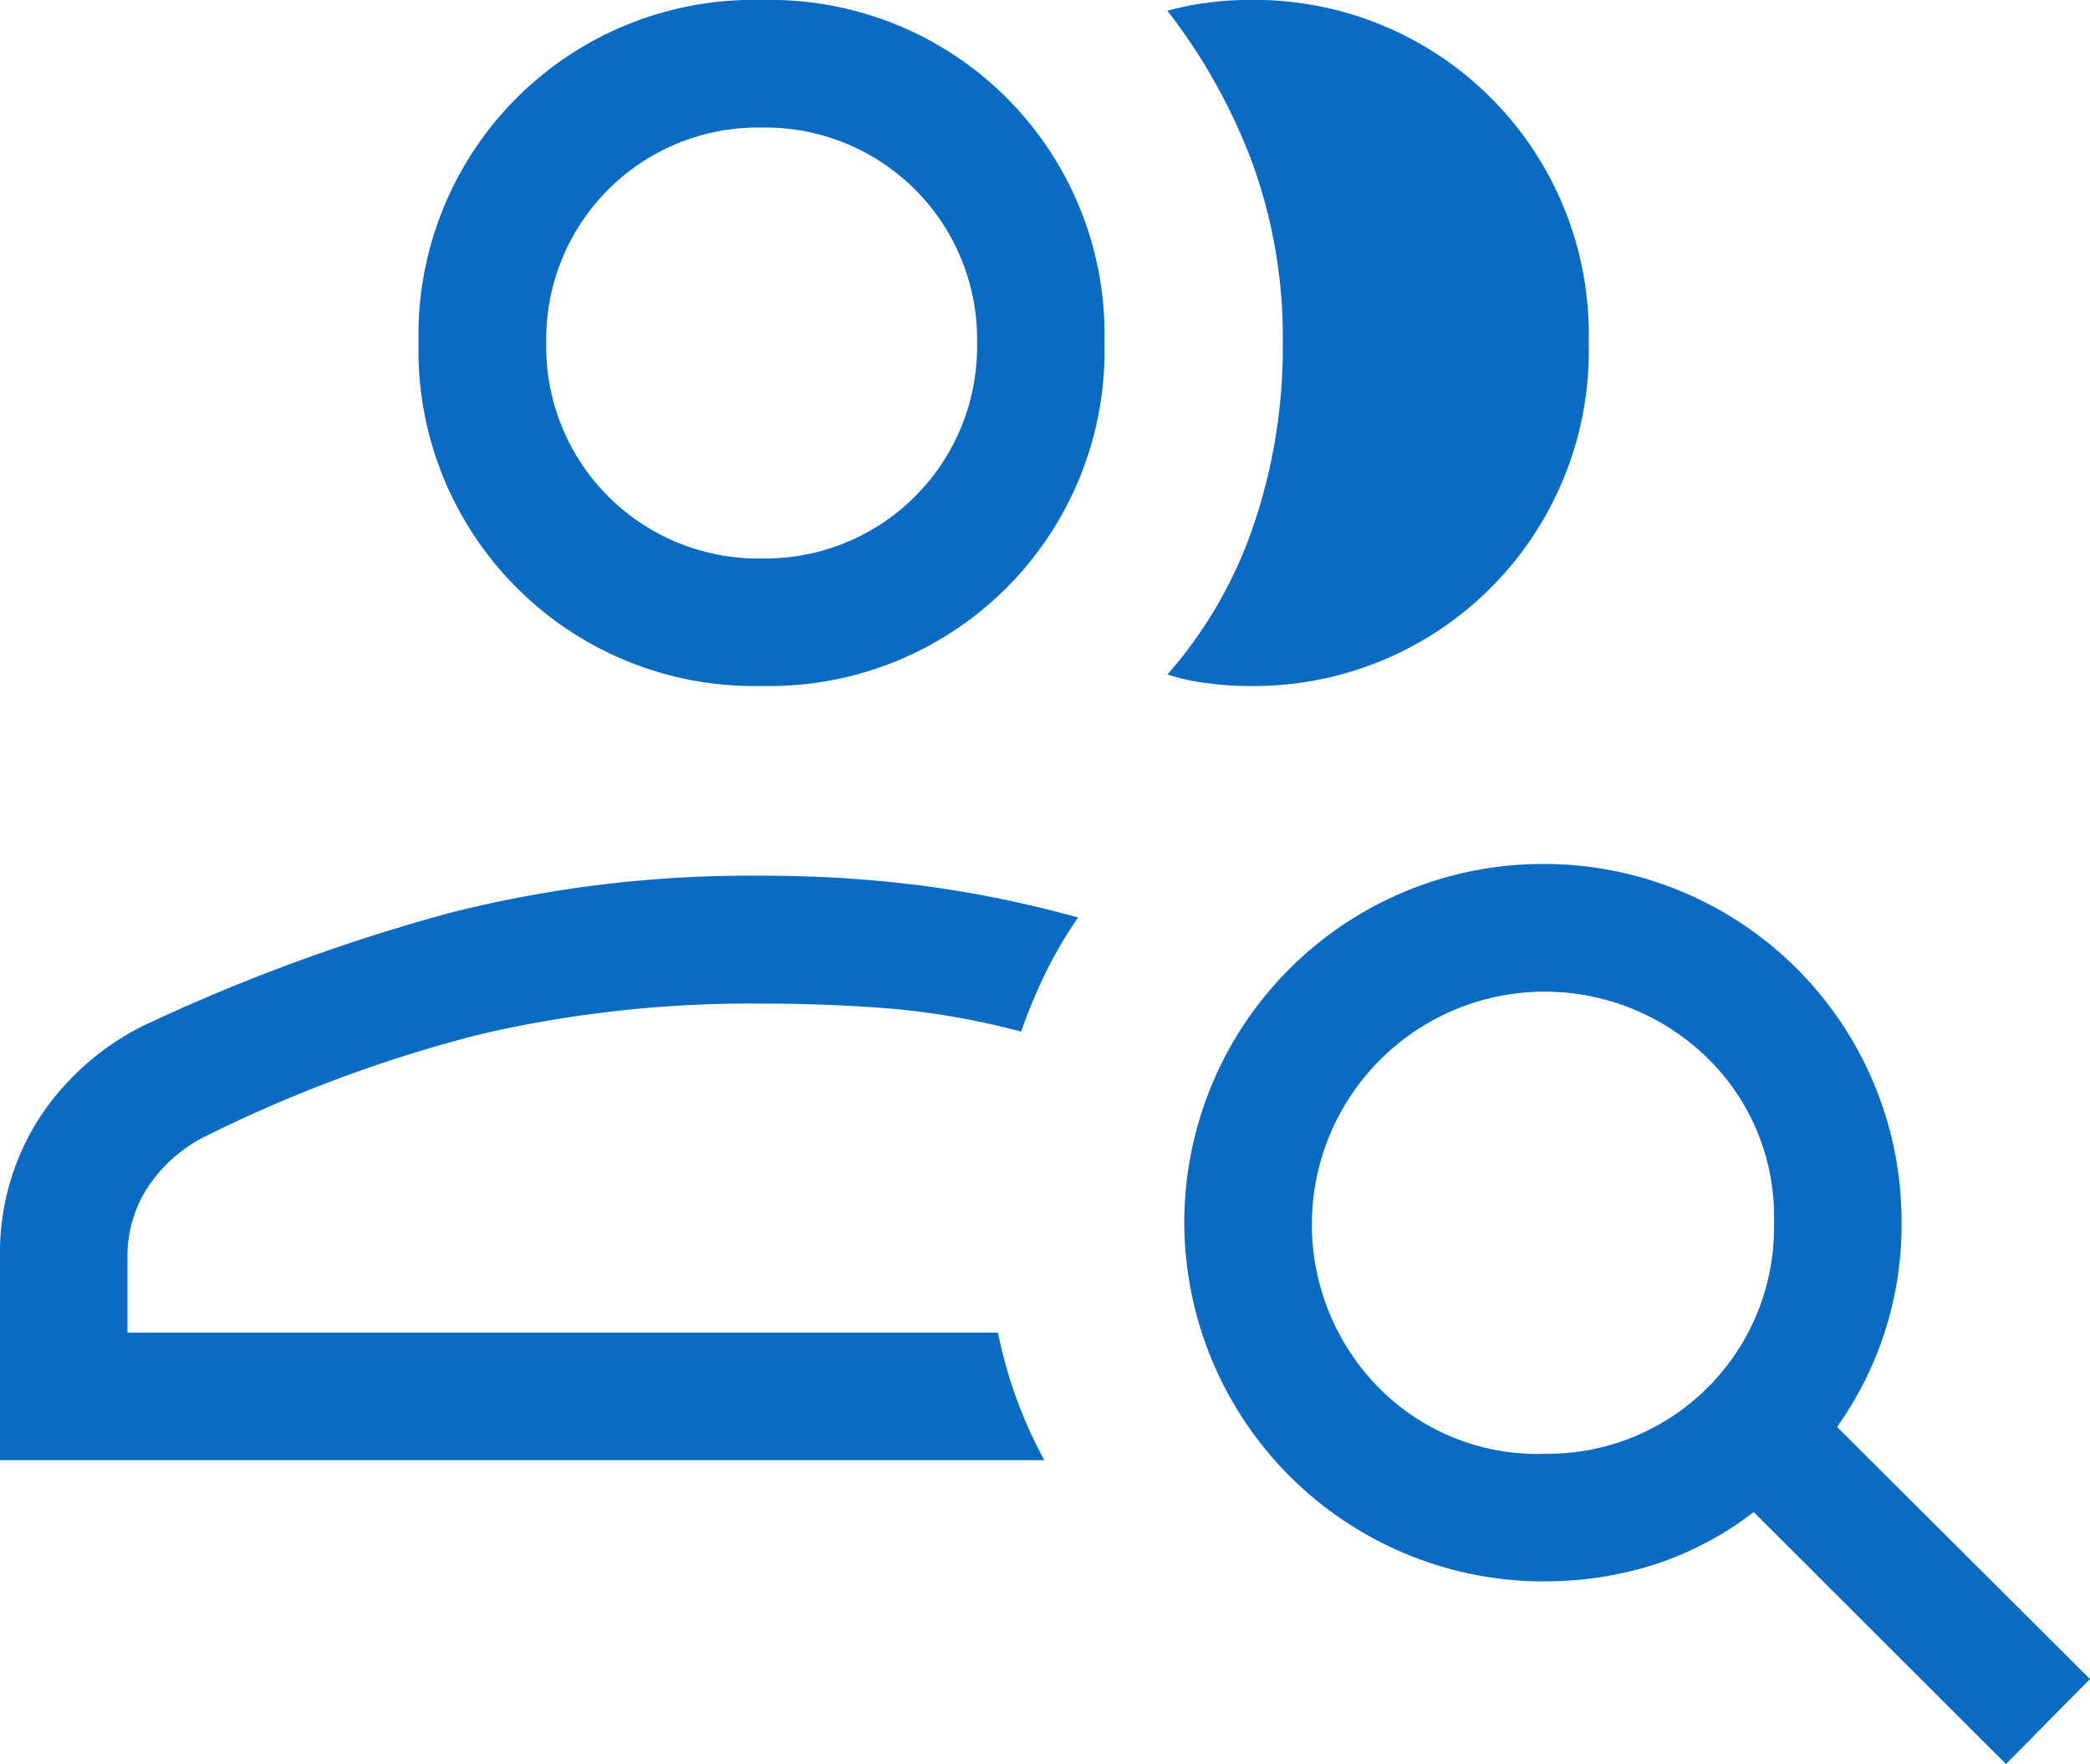 <svg xmlns="http://www.w3.org/2000/svg" width="40" height="33.76" viewBox="0 0 40 33.76"><path d="M0,27.947v-3.9a4.759,4.759,0,0,1,.786-2.7,5.092,5.092,0,0,1,2.165-1.814,35.713,35.713,0,0,1,5.7-2.073,23.388,23.388,0,0,1,5.924-.7,23.941,23.941,0,0,1,3.066.189,21.771,21.771,0,0,1,2.992.61,8.177,8.177,0,0,0-.618,1.053,10.048,10.048,0,0,0-.472,1.131,14.7,14.7,0,0,0-2.453-.436q-1.2-.1-2.515-.1a22.957,22.957,0,0,0-5.334.575A26.3,26.3,0,0,0,4,21.714a2.855,2.855,0,0,0-1.167,1,2.417,2.417,0,0,0-.393,1.334v1.457H19.1a8.753,8.753,0,0,0,.359,1.274,8.9,8.9,0,0,0,.528,1.167H0M14.581,13.128A6.423,6.423,0,0,1,8.01,6.558,6.413,6.413,0,0,1,14.581,0a6.4,6.4,0,0,1,6.557,6.558,6.413,6.413,0,0,1-6.557,6.57m15.825-6.57a6.413,6.413,0,0,1-6.563,6.57,5.73,5.73,0,0,1-.751-.055,3.958,3.958,0,0,1-.749-.164,8.408,8.408,0,0,0,1.643-2.839,10.592,10.592,0,0,0,.565-3.508,9.774,9.774,0,0,0-.584-3.448A11.062,11.062,0,0,0,22.343.206a5.406,5.406,0,0,1,.749-.152A5.66,5.66,0,0,1,23.841,0a6.4,6.4,0,0,1,6.565,6.558m-15.832,4.13A4.056,4.056,0,0,0,18.7,6.564a4.054,4.054,0,0,0-4.123-4.123,4.054,4.054,0,0,0-4.123,4.123,4.056,4.056,0,0,0,4.123,4.124M29.527,27.822A4.332,4.332,0,0,0,33.952,23.4a4.234,4.234,0,0,0-1.271-3.148,4.455,4.455,0,0,0-6.3,6.3,4.269,4.269,0,0,0,3.148,1.273m0,2.441A6.883,6.883,0,0,1,22.666,23.4a6.863,6.863,0,0,1,6.861-6.865A6.843,6.843,0,0,1,36.394,23.4a6.675,6.675,0,0,1-1.235,3.91L40,32.134,38.392,33.76l-4.829-4.822a6.284,6.284,0,0,1-1.869.995,6.9,6.9,0,0,1-2.164.331" fill="#0b6bc2"/></svg>